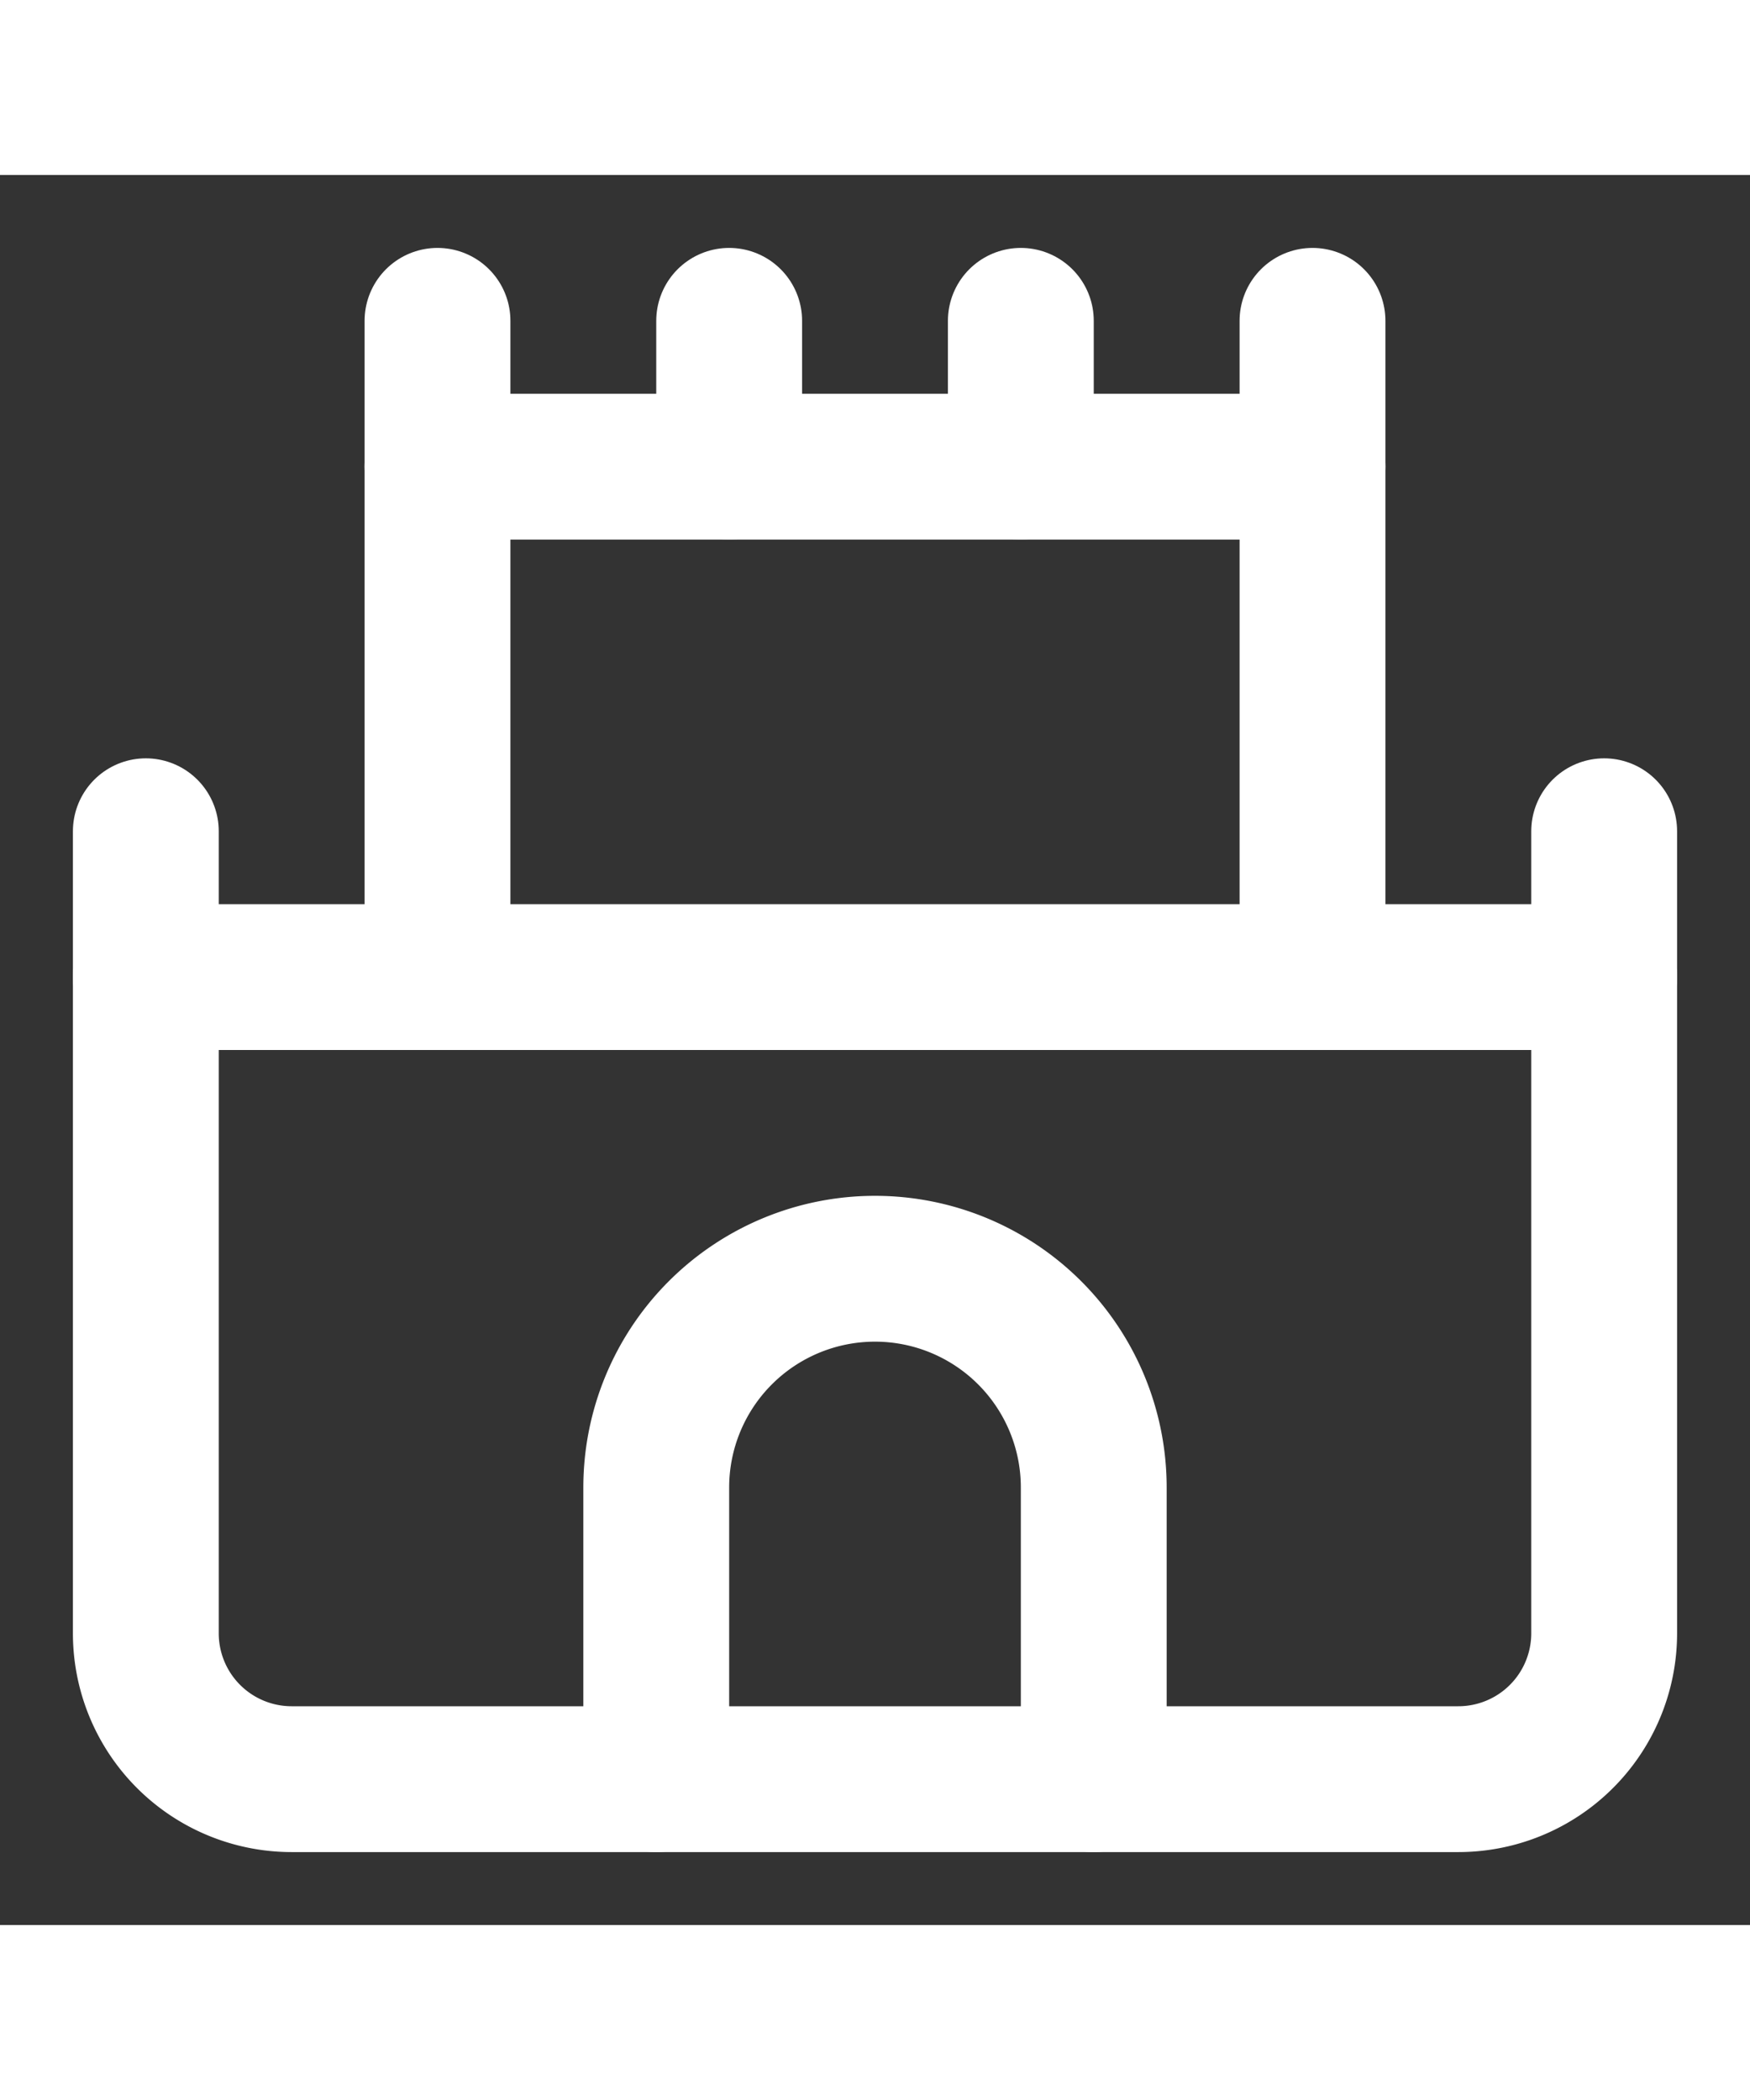 <svg xmlns="http://www.w3.org/2000/svg" width="20" height="24" viewBox="0 0 24 24" fill="none" stroke="white" stroke-width="2" stroke-linecap="round" stroke-linejoin="round" class="lucide lucide-castle"><rect x="0" y="0" width="24" height="24" fill="#333333" stroke="none"/><path d="M22 20v-9H2v9a2 2 0 0 0 2 2h16a2 2 0 0 0 2-2Z"/><path d="M18 11V4H6v7"/><path d="M15 22v-4a3 3 0 0 0-3-3a3 3 0 0 0-3 3v4"/><path d="M22 11V9"/><path d="M2 11V9"/><path d="M6 4V2"/><path d="M18 4V2"/><path d="M10 4V2"/><path d="M14 4V2"/></svg>